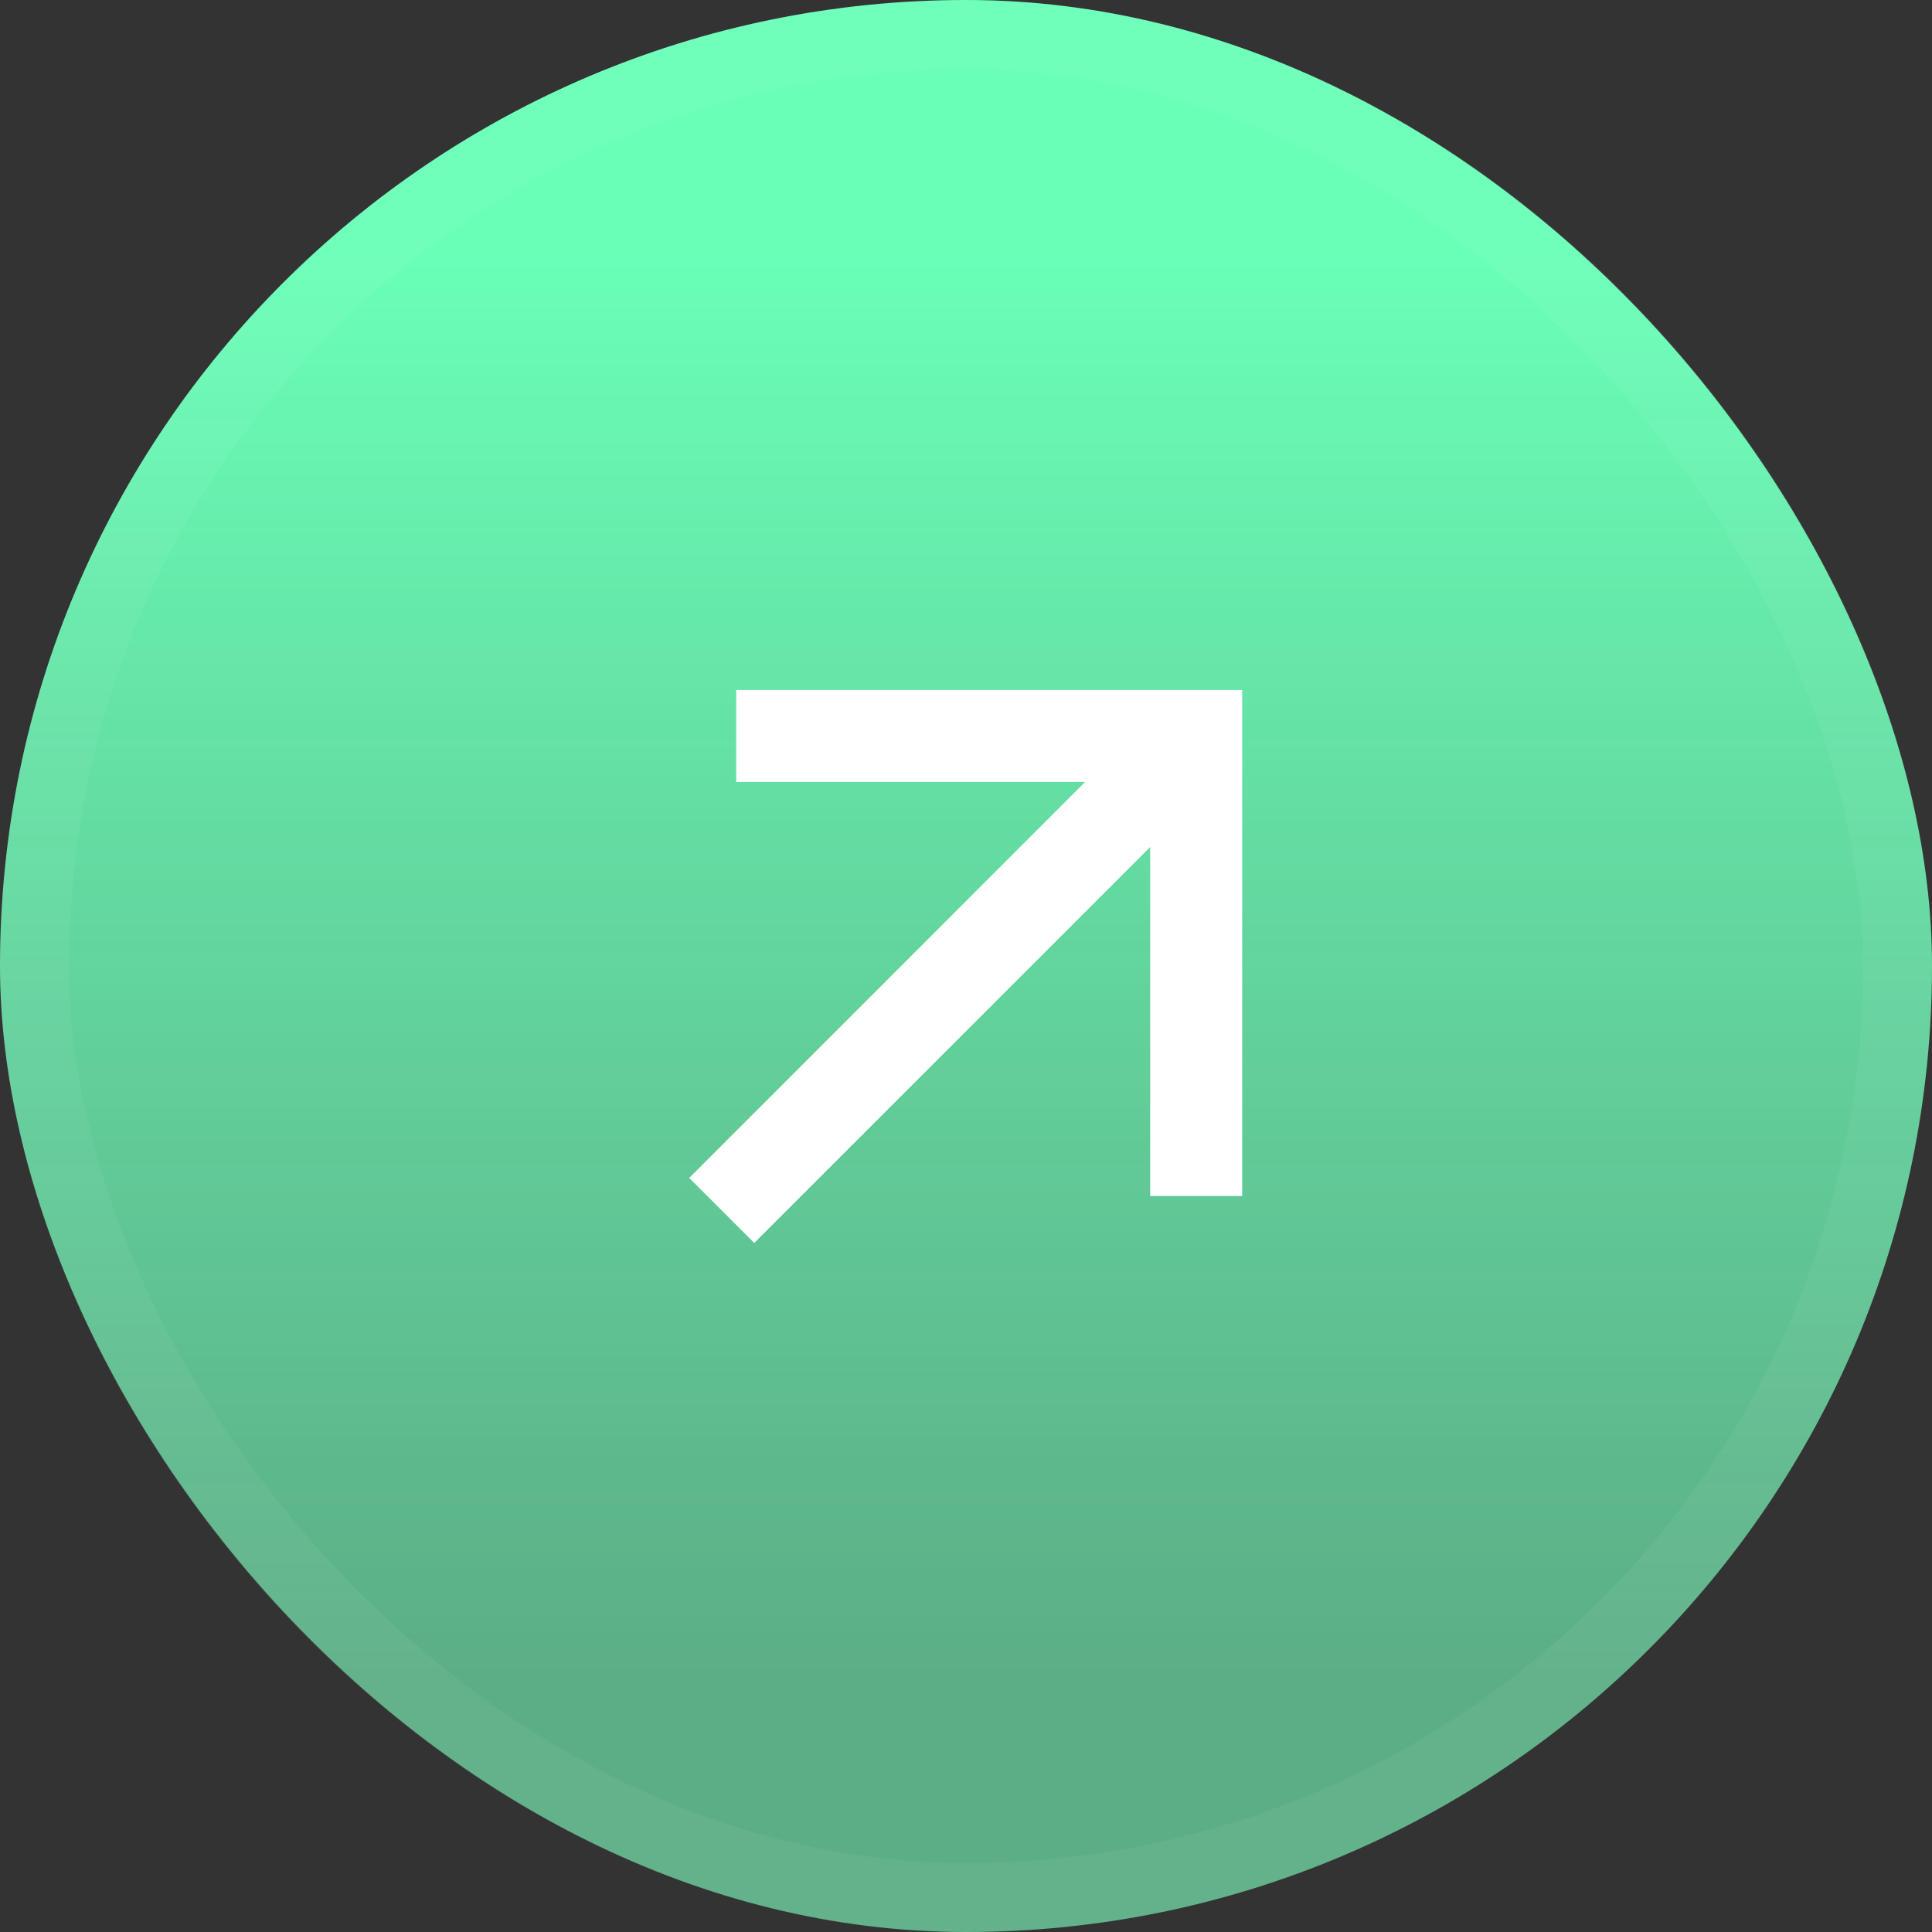 <?xml version="1.0" encoding="UTF-8"?> <svg xmlns="http://www.w3.org/2000/svg" width="112" height="112" viewBox="0 0 112 112" fill="none"><rect x="0" y="0" width="112" height="112" fill="#333333" stroke="none"/> <rect width="112" height="112" rx="56" fill="url(#paint0_linear_14_1213)"></rect> <g clip-path="url(#clip0_14_1213)"> <path d="M66.677 49.104L43.725 72.056L39.955 68.285L62.904 45.333H42.677V40H72.011V69.333H66.677V49.104Z" fill="white"></path> </g> <rect x="2" y="2" width="108" height="108" rx="54" stroke="white" stroke-opacity="0.05" stroke-width="4"></rect> <defs> <linearGradient id="paint0_linear_14_1213" x1="56" y1="0" x2="56" y2="112" gradientUnits="userSpaceOnUse"> <stop offset="0.135" stop-color="#69FFB7"></stop> <stop offset="0.865" stop-color="#6ADAA4" stop-opacity="0.74"></stop> </linearGradient> <clipPath id="clip0_14_1213"> <rect width="64" height="64" fill="white" transform="translate(24 24)"></rect> </clipPath> </defs> </svg> 